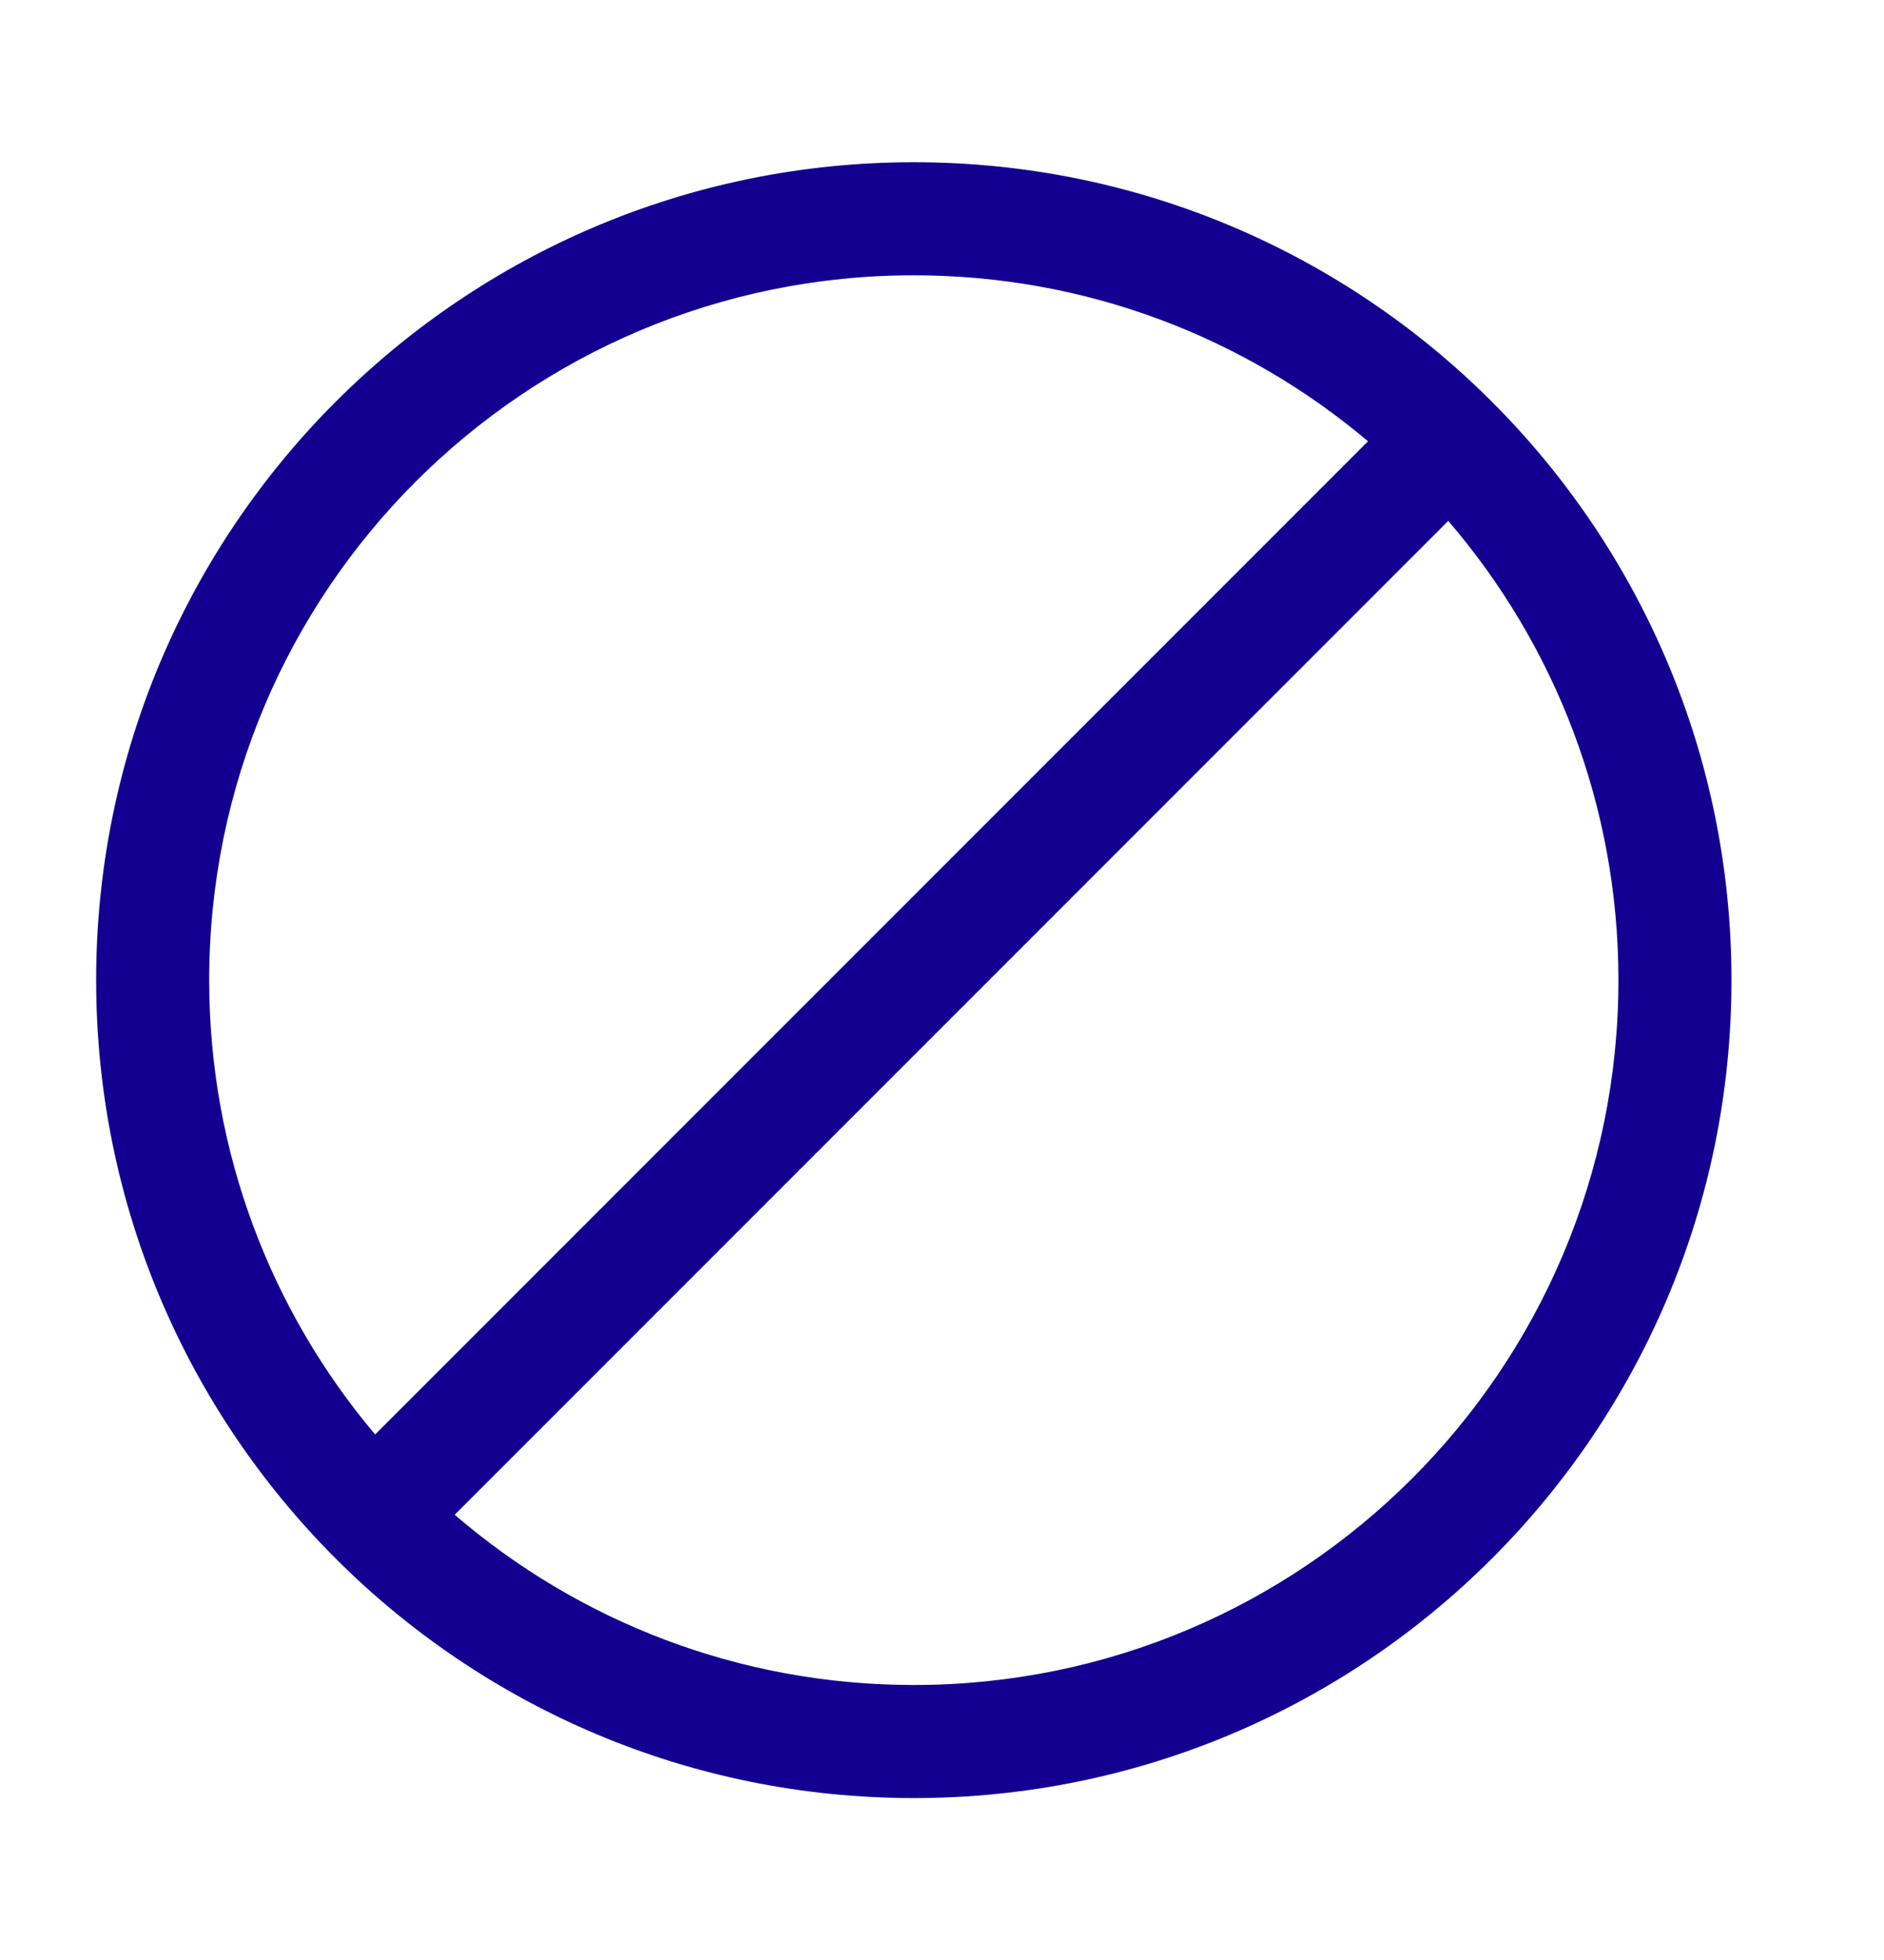 <svg width="25" height="26" viewBox="0 0 25 26" fill="none" xmlns="http://www.w3.org/2000/svg">
<path fill-rule="evenodd" clip-rule="evenodd" d="M22.976 13.002C22.976 18.994 18.118 23.852 12.126 23.852C6.134 23.852 1.276 18.994 1.276 13.002C1.276 7.01 6.134 2.152 12.126 2.152C18.118 2.152 22.976 7.01 22.976 13.002ZM21.476 13.002C21.476 18.166 17.29 22.352 12.126 22.352C9.799 22.352 7.67 21.501 6.034 20.094L19.218 6.91C20.625 8.546 21.476 10.675 21.476 13.002ZM4.978 19.029L18.153 5.854C16.526 4.48 14.422 3.652 12.126 3.652C6.962 3.652 2.776 7.838 2.776 13.002C2.776 15.298 3.604 17.401 4.978 19.029Z" fill="#130090"/>
</svg>
